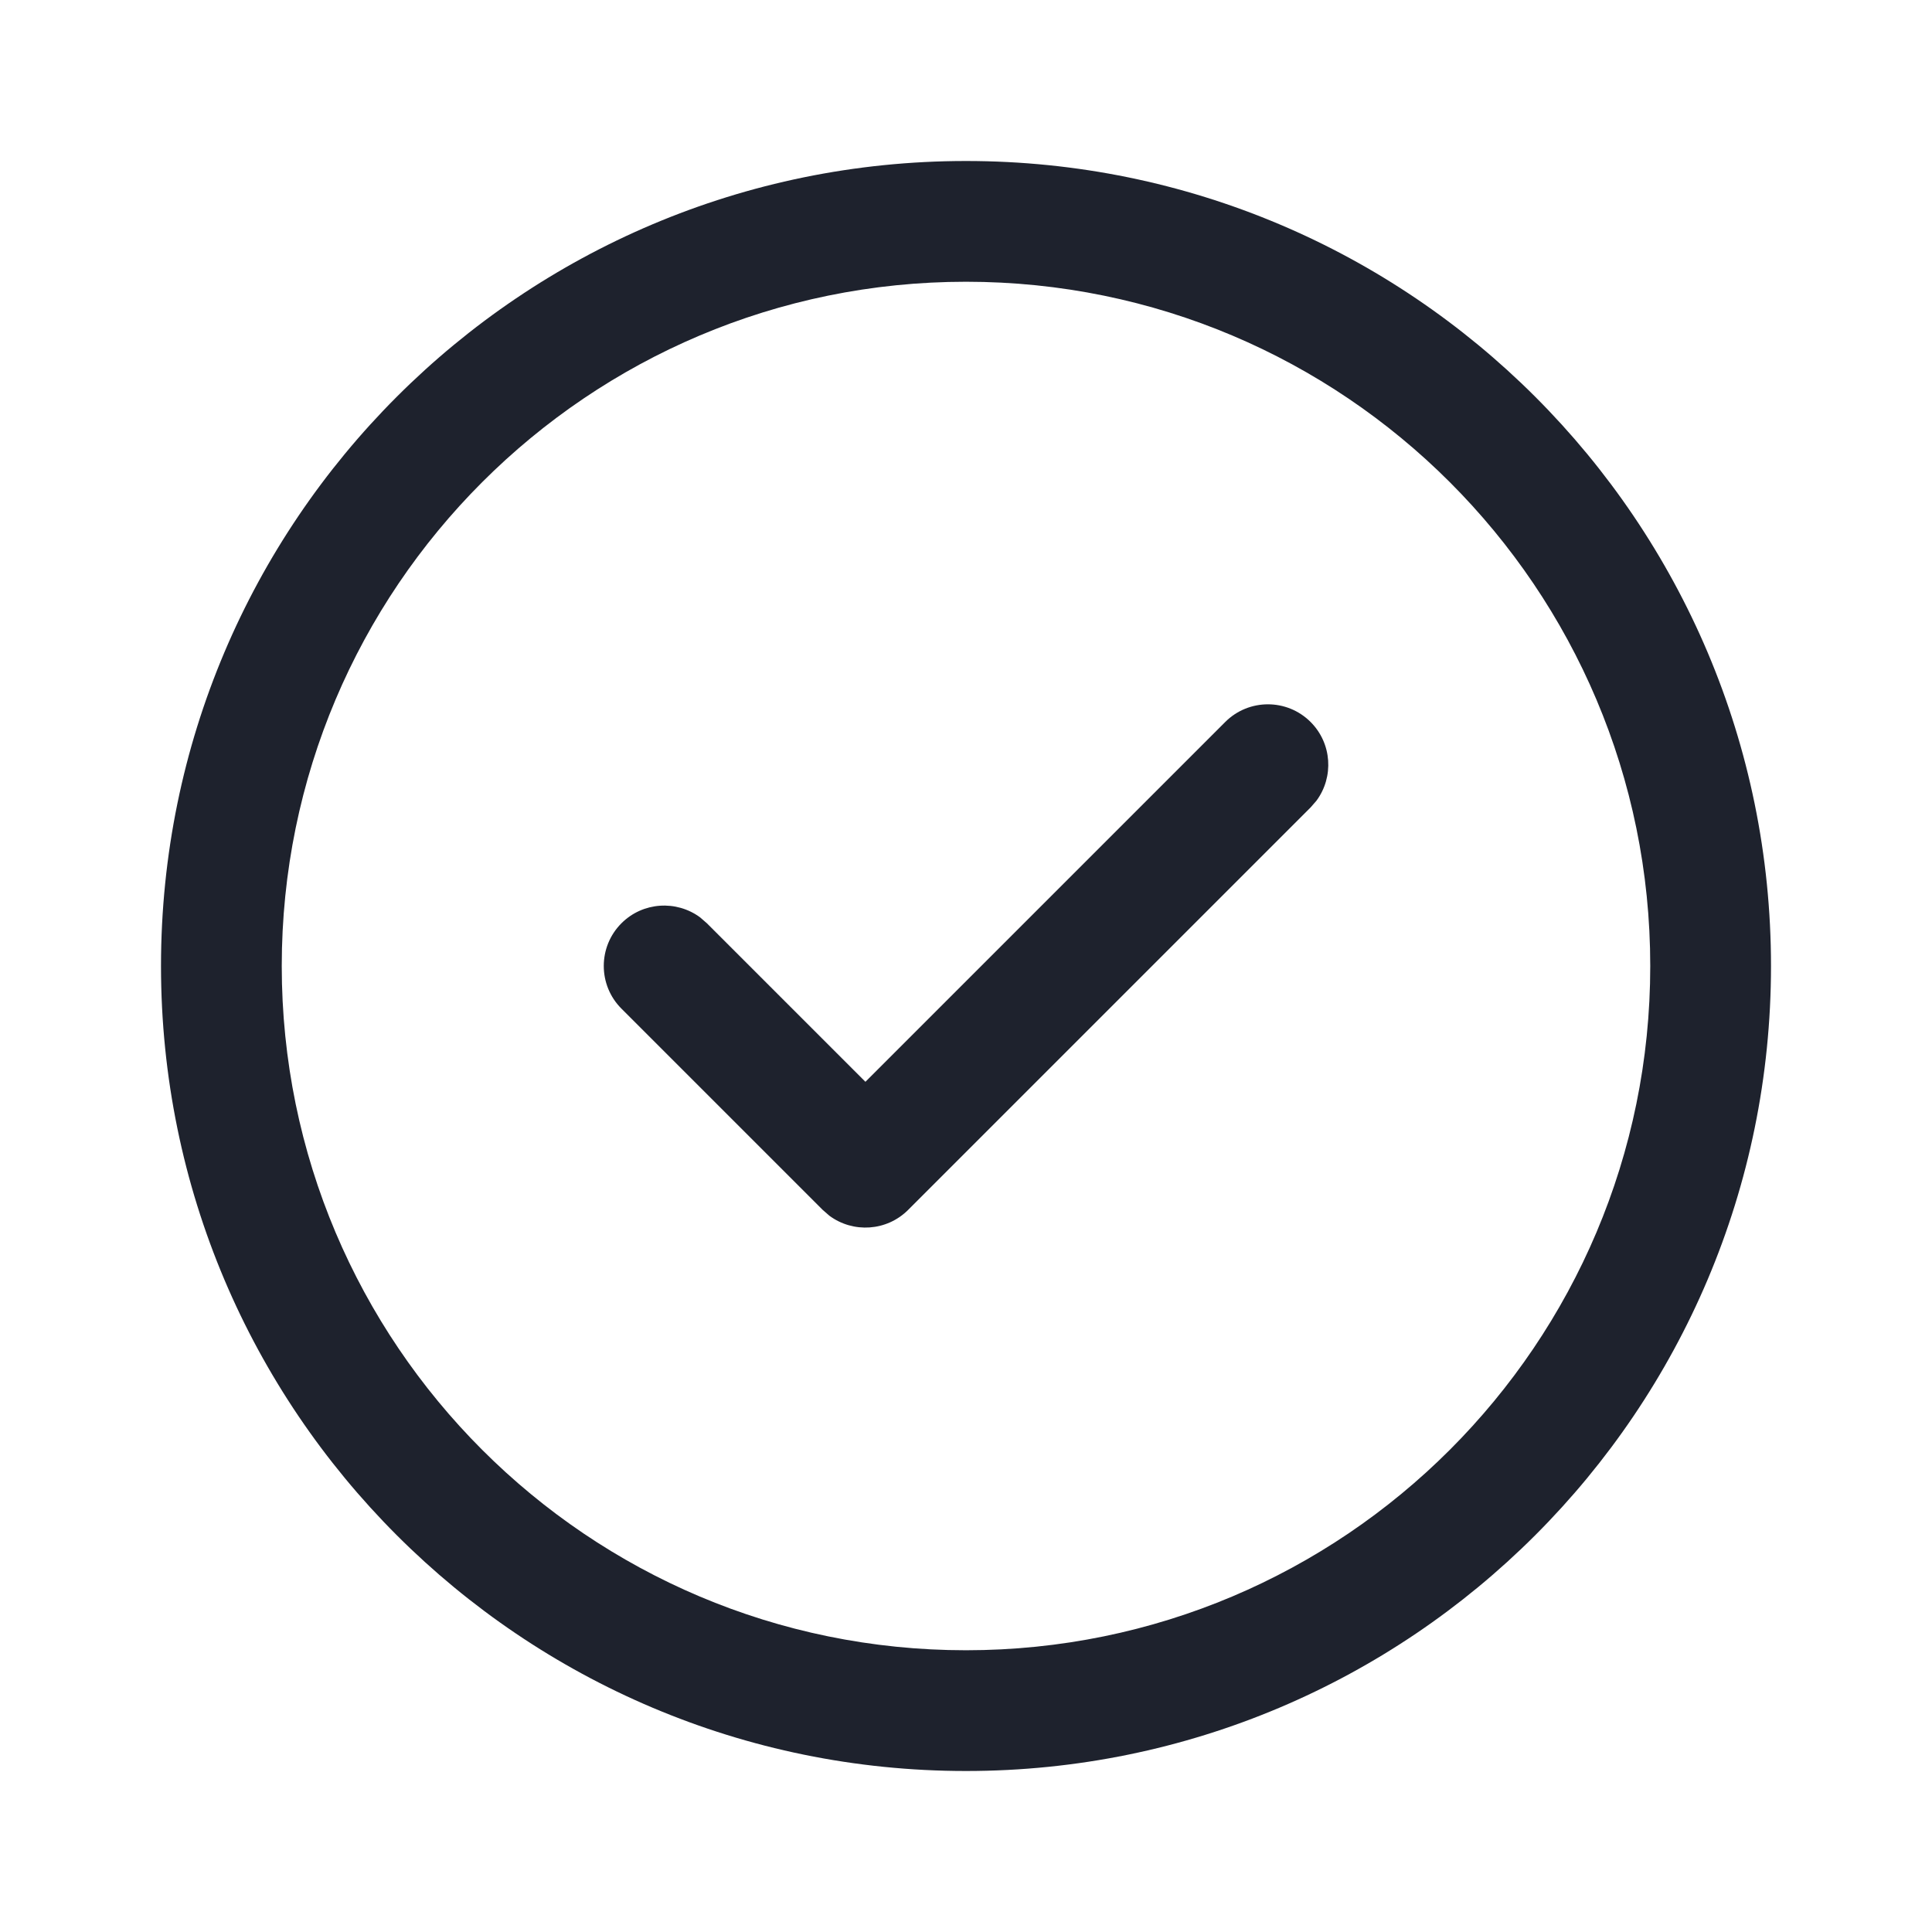 <?xml version="1.0" encoding="UTF-8"?>
<svg fill="#1e222d" viewBox="0 0 24 24" xmlns="http://www.w3.org/2000/svg">
	<path d="m12 2c5.523 0 10 4.477 10 10 0 5.523-4.477 10-10 10-5.523 0-10-4.477-10-10 0-5.523 4.477-10 10-10zm0 1.5c-4.694 0-8.5 3.806-8.5 8.5 0 4.694 3.806 8.5 8.5 8.5 4.694 0 8.5-3.806 8.5-8.5 0-4.694-3.806-8.5-8.5-8.5zm-1.25 9.939 4.47-4.47c0.293-0.293 0.768-0.293 1.061 0 0.266 0.266 0.29 0.683 0.073 0.977l-0.073 0.084-5 5c-0.266 0.266-0.683 0.29-0.977 0.073l-0.084-0.073-2.5-2.5c-0.293-0.293-0.293-0.768 0-1.061 0.266-0.266 0.683-0.29 0.977-0.073l0.084 0.073 1.97 1.97 4.47-4.47-4.47 4.47z" />
</svg>
